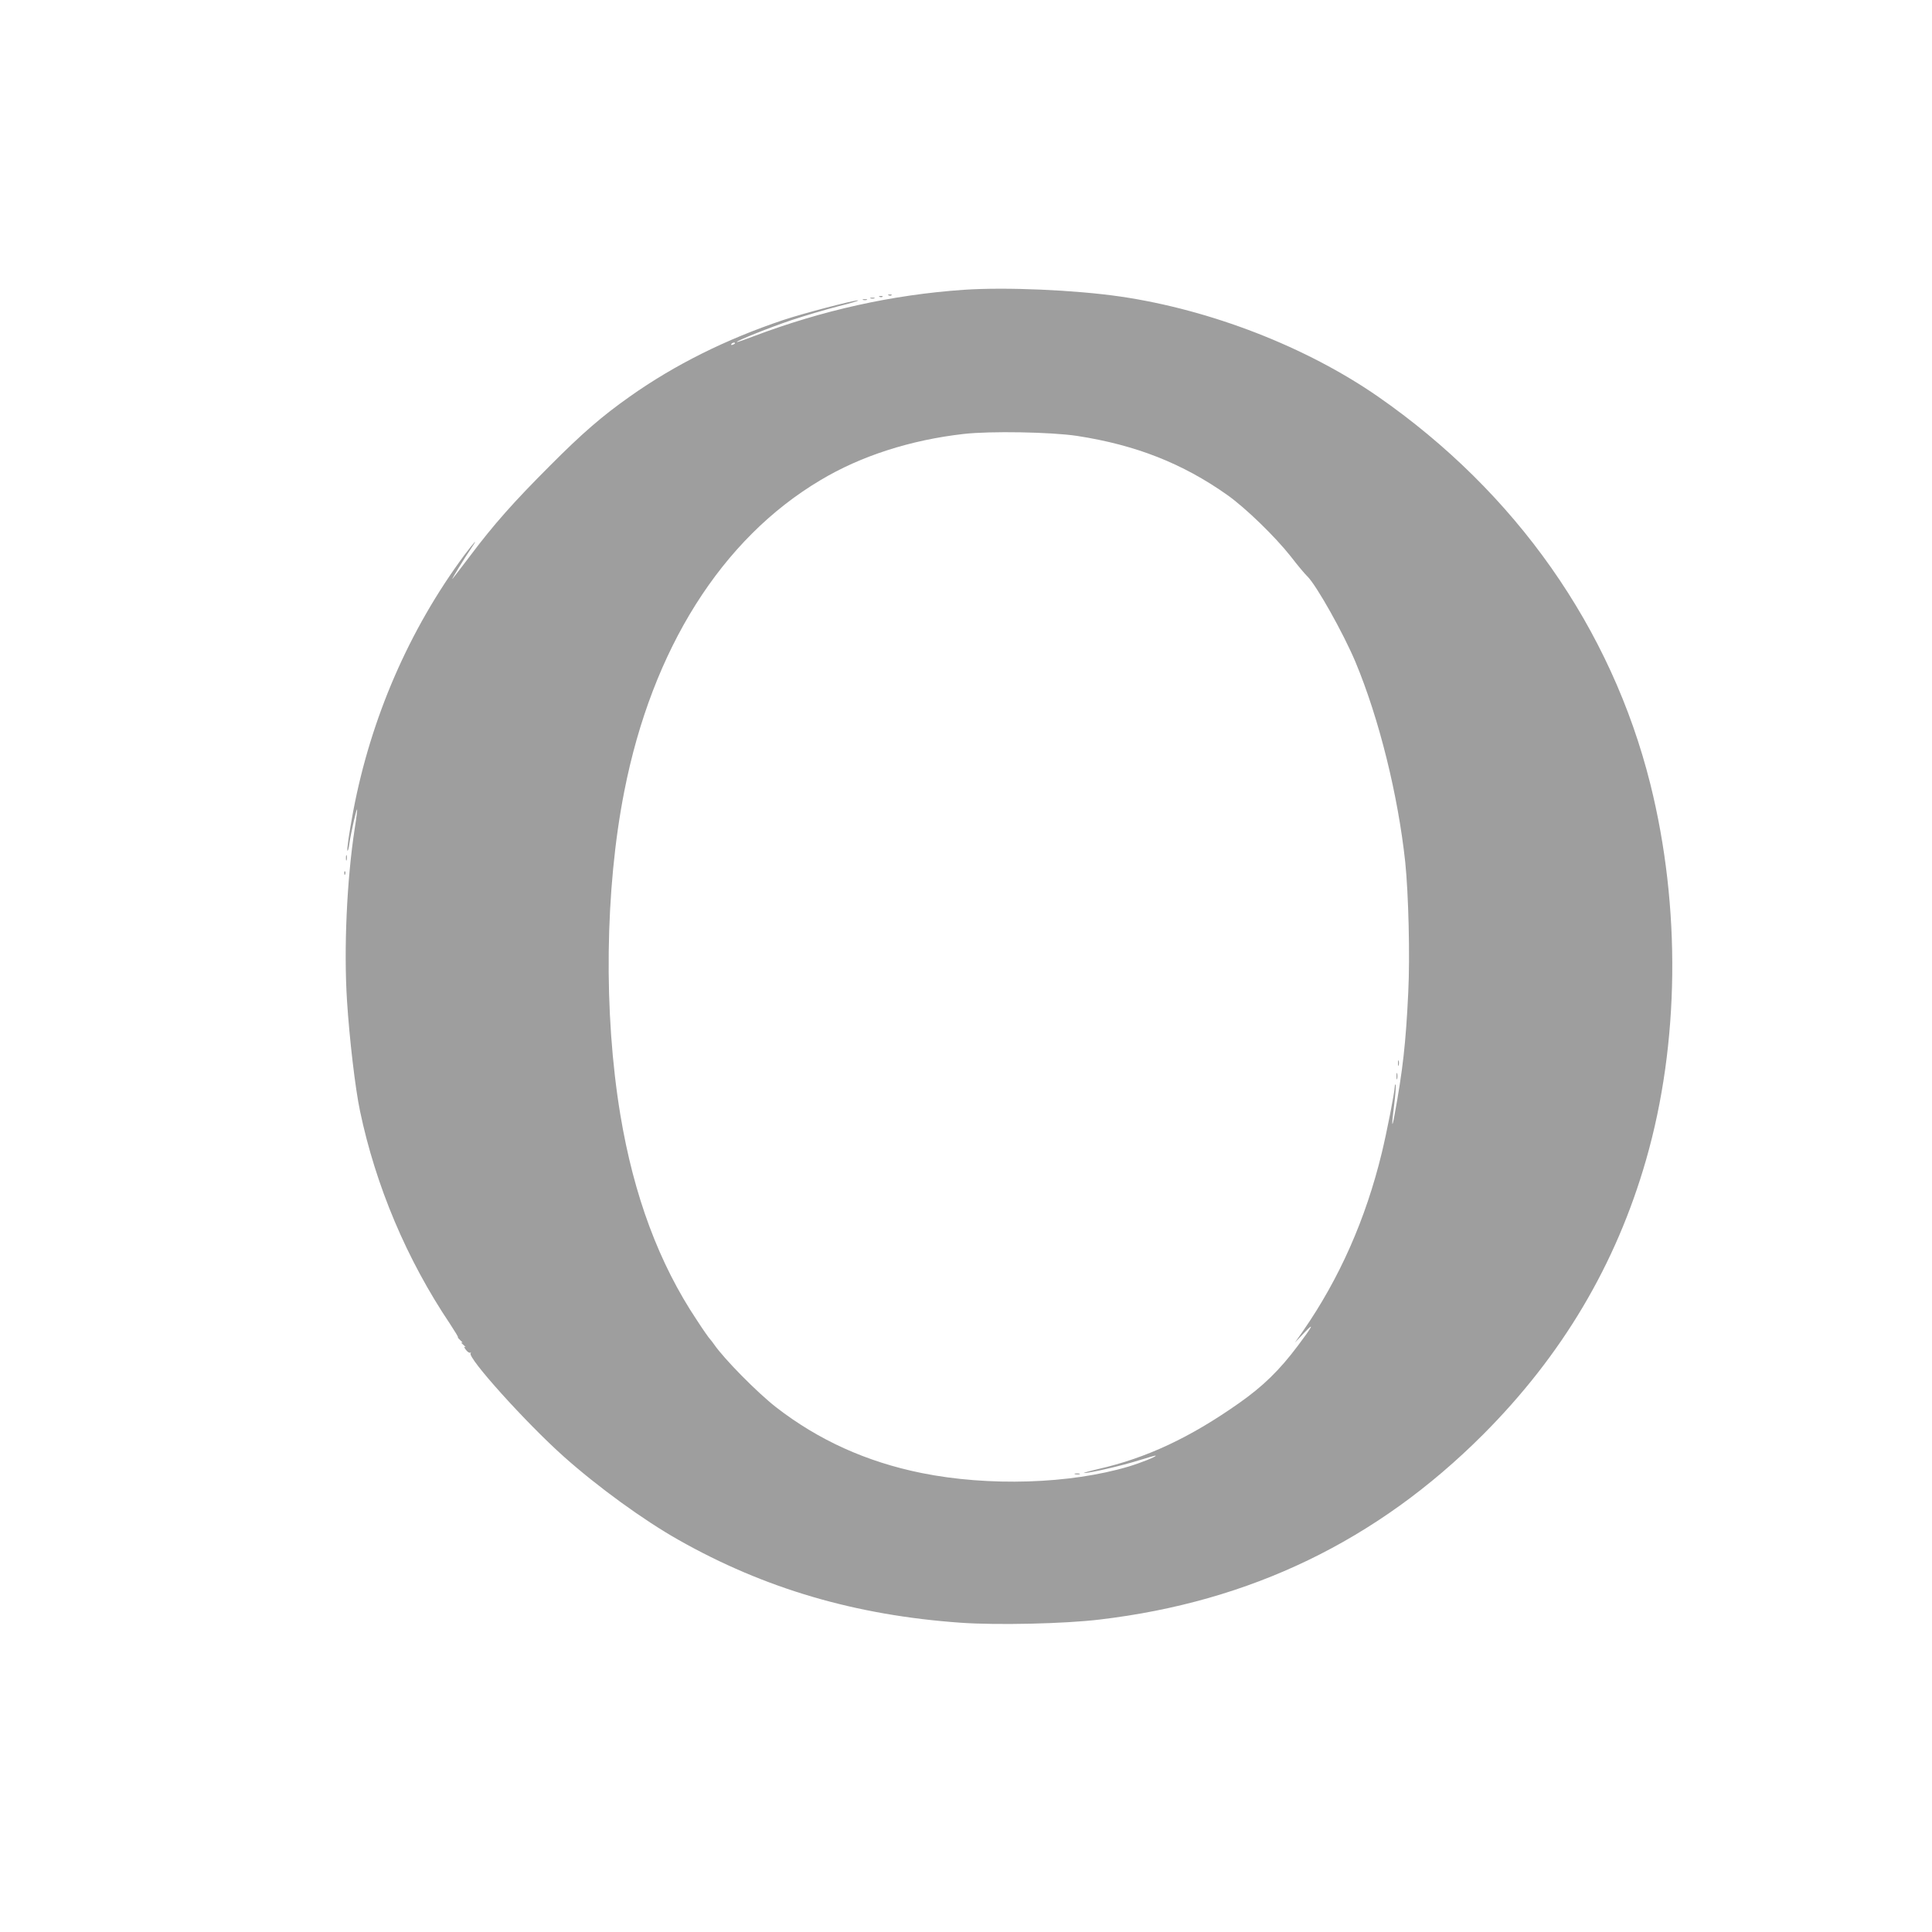 <?xml version="1.0" standalone="no"?>
<!DOCTYPE svg PUBLIC "-//W3C//DTD SVG 20010904//EN"
 "http://www.w3.org/TR/2001/REC-SVG-20010904/DTD/svg10.dtd">
<svg version="1.0" xmlns="http://www.w3.org/2000/svg"
 width="1280pt" height="1280pt" viewBox="0 0 1280 1280"
 preserveAspectRatio="xMidYMid meet">
<g transform="translate(0,1280) scale(0.1,-0.1)"
fill="#9e9e9e" stroke="none">
<path d="M6385 10880 c-475 -33 -938 -136 -1395 -309 -57 -22 -106 -39 -108
-37 -6 7 221 98 365 146 82 27 219 68 304 90 85 21 145 39 133 40 -33 0 -358
-85 -491 -129 -380 -127 -722 -297 -1020 -508 -183 -129 -315 -243 -528 -457
-244 -244 -374 -391 -532 -601 -58 -77 -110 -144 -115 -150 -12 -11 80 139
124 203 50 74 23 45 -45 -45 -367 -496 -620 -1080 -737 -1698 -28 -152 -43
-255 -38 -261 3 -3 9 17 12 43 9 65 47 235 52 231 2 -2 -5 -60 -16 -128 -52
-337 -73 -796 -51 -1140 16 -251 54 -578 86 -730 104 -497 310 -985 597 -1412
32 -49 56 -88 52 -88 -3 0 4 -9 17 -21 13 -11 17 -18 9 -14 -8 4 -4 -3 10 -15
14 -12 19 -18 11 -14 -9 5 -7 -2 5 -18 10 -14 24 -23 29 -20 6 3 7 2 3 -3 -25
-27 368 -463 617 -685 224 -200 528 -421 760 -552 570 -323 1174 -500 1870
-549 240 -17 688 -7 920 21 1000 118 1837 522 2540 1225 524 525 881 1125
1081 1822 221 769 231 1674 28 2488 -258 1033 -891 1933 -1805 2568 -475 329
-1106 574 -1704 662 -302 44 -760 64 -1040 45z m-1515 -354 c0 -2 -7 -7 -16
-10 -8 -3 -12 -2 -9 4 6 10 25 14 25 6z m2266 -614 c389 -60 699 -182 996
-392 121 -86 315 -274 420 -407 45 -59 95 -118 110 -132 60 -59 238 -376 318
-566 157 -376 282 -881 330 -1326 22 -214 32 -628 20 -864 -16 -339 -37 -520
-91 -813 -18 -101 -20 -66 -3 62 8 65 13 126 11 135 -3 11 -5 9 -6 -6 -2 -45
-53 -303 -86 -440 -107 -441 -281 -834 -524 -1184 l-52 -74 62 65 c71 75 57
46 -44 -88 -120 -160 -230 -267 -388 -378 -325 -229 -614 -364 -934 -437 -60
-14 -102 -26 -93 -26 34 -2 257 50 364 84 60 19 110 33 111 31 6 -6 -99 -48
-179 -72 -389 -116 -927 -133 -1373 -43 -365 74 -683 218 -965 437 -126 99
-341 317 -409 415 -8 12 -20 27 -26 34 -7 6 -46 62 -87 125 -252 377 -419 826
-508 1362 -112 675 -102 1494 26 2143 185 943 645 1673 1300 2062 267 160 596
266 949 306 175 20 578 13 751 -13z"/>
<path d="M9262 5755 c0 -16 2 -22 5 -12 2 9 2 23 0 30 -3 6 -5 -1 -5 -18z"/>
<path d="M9252 5670 c0 -19 2 -27 5 -17 2 9 2 25 0 35 -3 9 -5 1 -5 -18z"/>
<path d="M7123 3033 c9 -2 23 -2 30 0 6 3 -1 5 -18 5 -16 0 -22 -2 -12 -5z"/>
<path d="M5888 10843 c7 -3 16 -2 19 1 4 3 -2 6 -13 5 -11 0 -14 -3 -6 -6z"/>
<path d="M5828 10833 c7 -3 16 -2 19 1 4 3 -2 6 -13 5 -11 0 -14 -3 -6 -6z"/>
<path d="M5768 10823 c6 -2 18 -2 25 0 6 3 1 5 -13 5 -14 0 -19 -2 -12 -5z"/>
<path d="M5718 10813 c6 -2 18 -2 25 0 6 3 1 5 -13 5 -14 0 -19 -2 -12 -5z"/>
<path d="M2292 7115 c0 -16 2 -22 5 -12 2 9 2 23 0 30 -3 6 -5 -1 -5 -18z"/>
<path d="M2281 7014 c0 -11 3 -14 6 -6 3 7 2 16 -1 19 -3 4 -6 -2 -5 -13z"/>
</g>
</svg>
